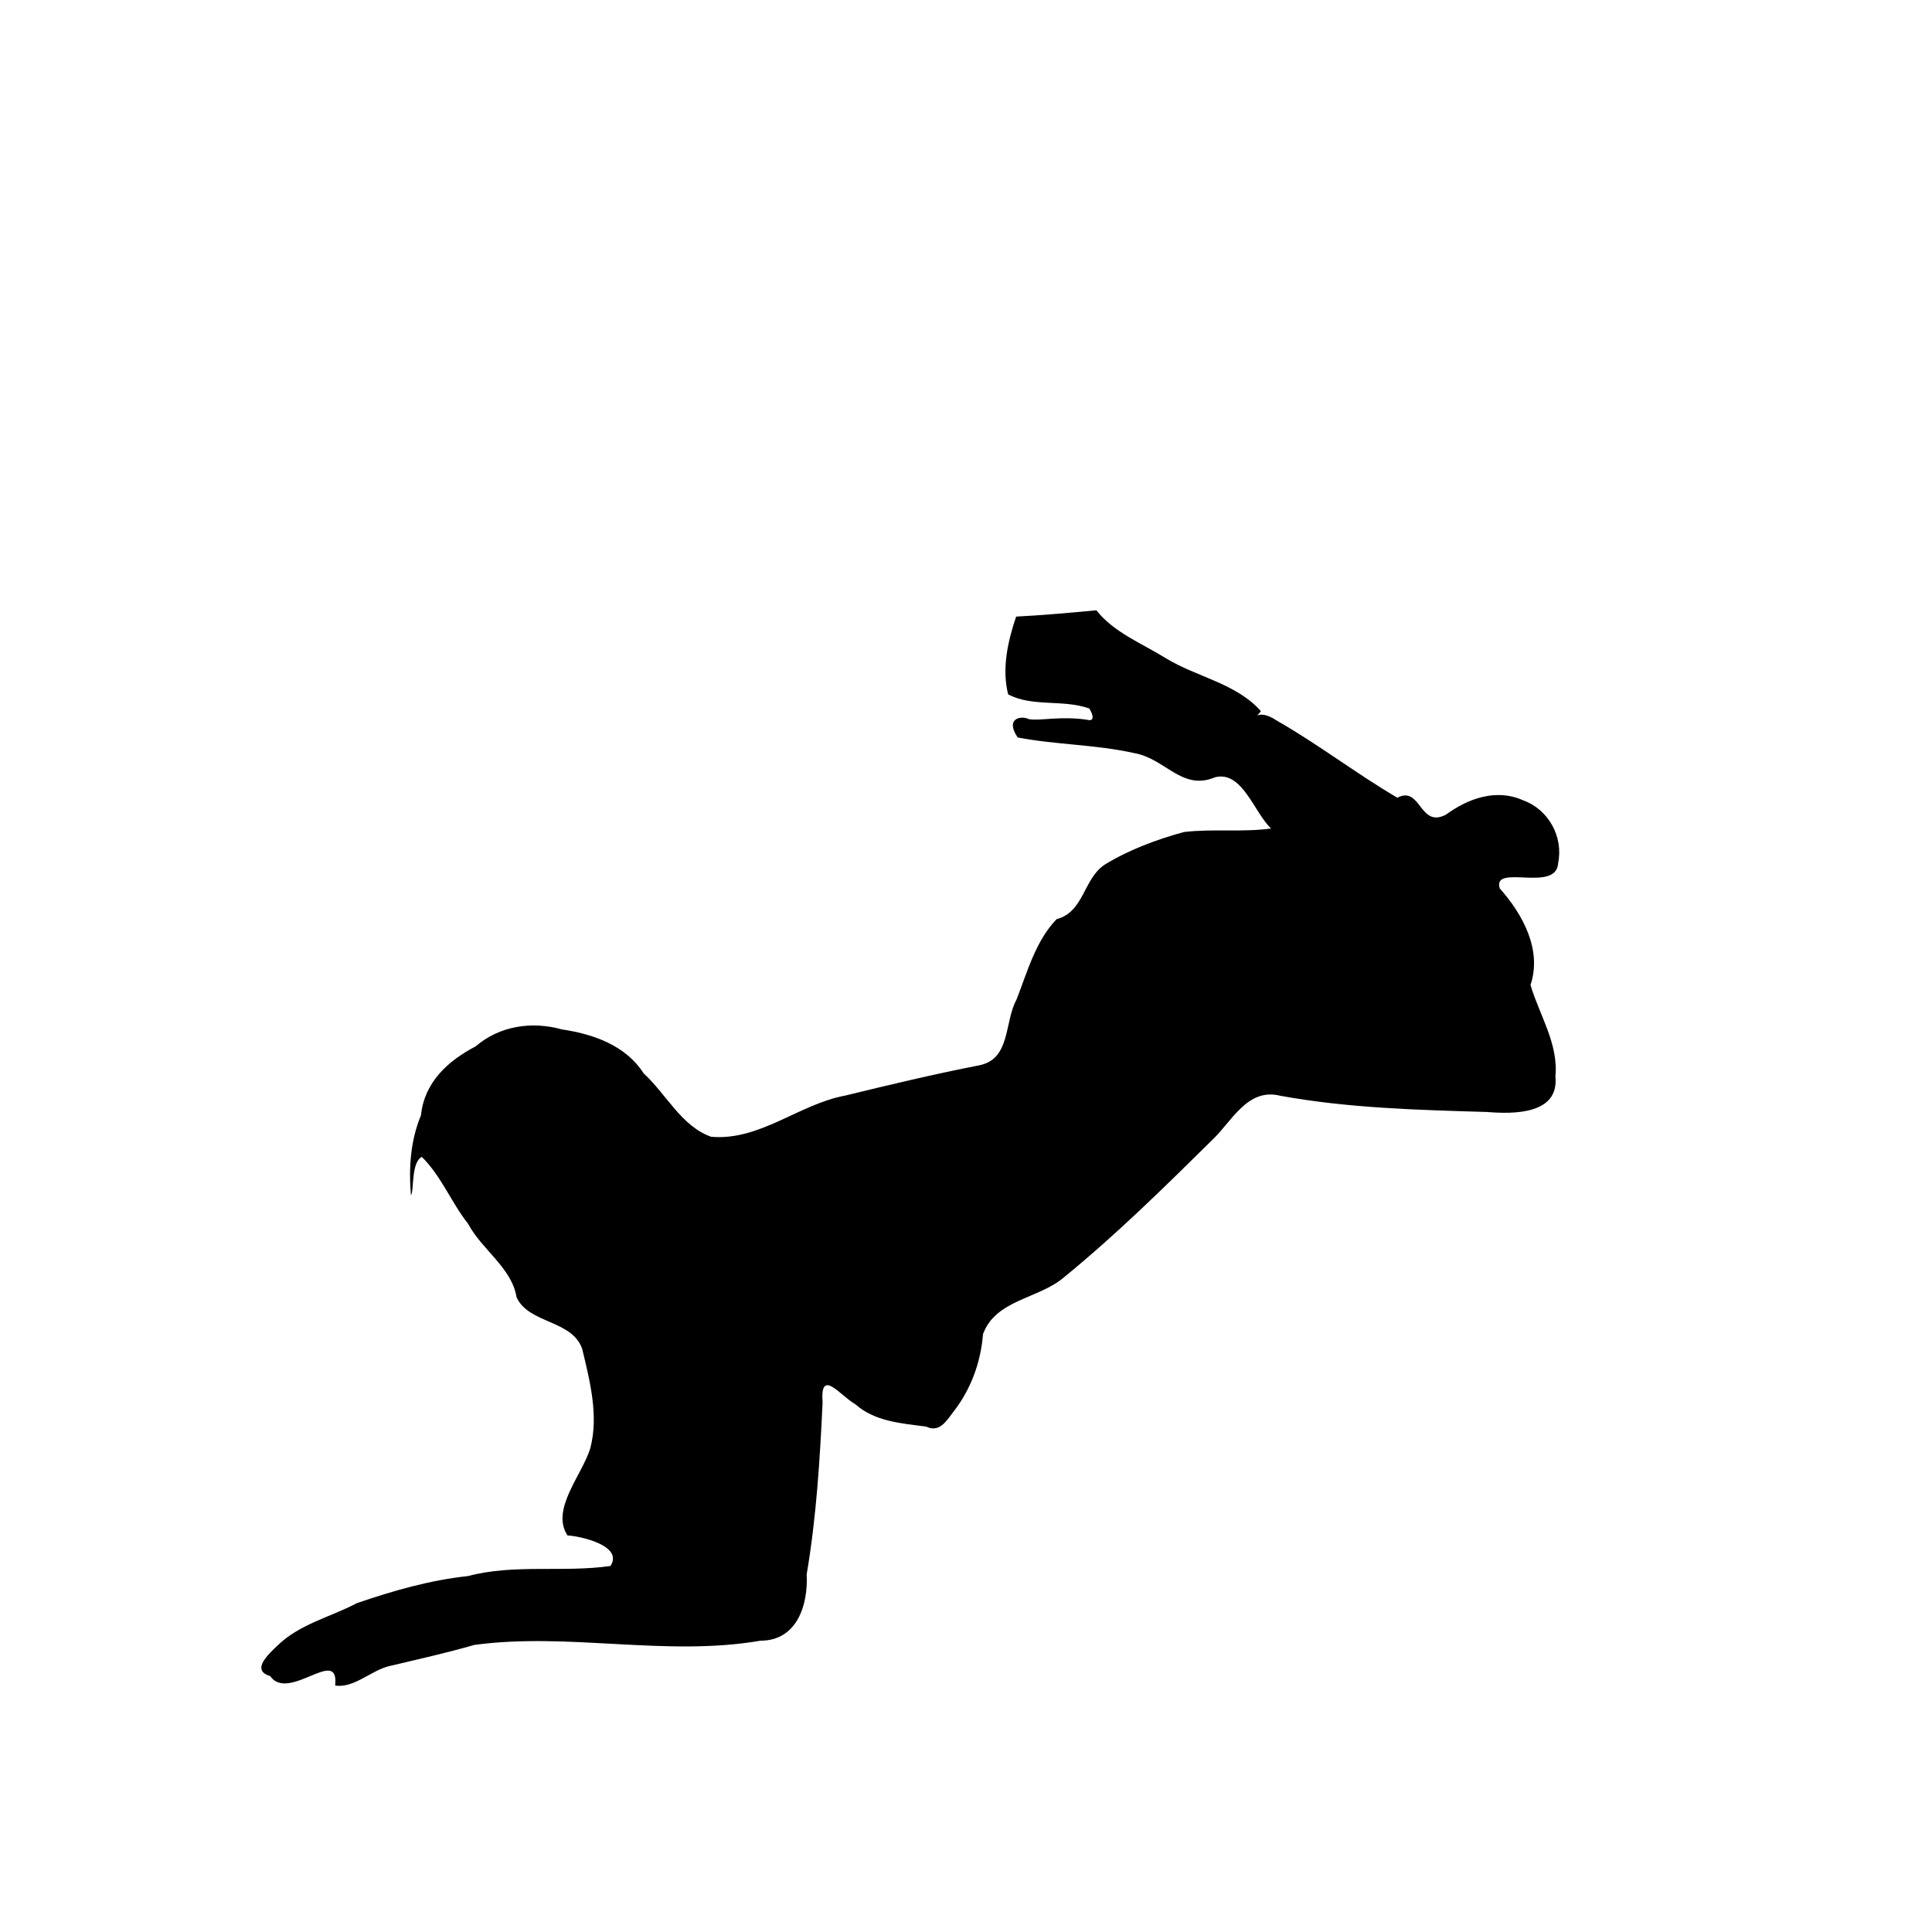 <svg xmlns="http://www.w3.org/2000/svg" viewBox="0 0 128 128"><path d="M22.205 111.67c.286-2.68-3.077 1.15-4.313-.63-1.307-.38-.067-1.48.495-2.02 1.472-1.43 3.505-1.88 5.264-2.81 2.393-.82 4.825-1.52 7.349-1.79 3.091-.82 6.32-.22 9.445-.67.915-1.39-2.191-2.01-2.845-2.02-1.135-1.72.953-3.978 1.509-5.78.568-2.161-.029-4.46-.537-6.583-.671-1.934-3.567-1.661-4.35-3.43-.322-1.949-2.295-3.137-3.208-4.856-1.116-1.411-1.785-3.179-3.069-4.435-.721.391-.503 2.209-.717 2.555-.155-1.801-.04-3.622.663-5.312.221-2.179 1.785-3.608 3.622-4.564 1.581-1.362 3.727-1.679 5.699-1.127 2.08.308 4.239 1.052 5.428 2.912 1.494 1.362 2.506 3.513 4.477 4.204 3.233.282 5.822-2.168 8.894-2.732 2.94-.719 5.895-1.422 8.861-2.001 2.106-.414 1.652-2.855 2.474-4.354.719-1.837 1.263-3.882 2.658-5.331 1.841-.482 1.765-2.719 3.229-3.639 1.6-.971 3.404-1.639 5.204-2.133 1.915-.228 3.862.029 5.775-.234-1.127-1.06-1.909-3.844-3.704-3.396-2.205.932-3.292-1.243-5.373-1.601-2.534-.567-5.18-.548-7.712-1.035-.856-1.275.231-1.466.741-1.214.74.136 2.075-.227 3.878.045.497.136.386-.354.123-.75-1.722-.618-3.784-.084-5.374-.938-.427-1.707-.024-3.51.531-5.15 1.774-.091 3.569-.253 5.315-.417 1.152 1.469 3.046 2.205 4.613 3.181 2.045 1.246 4.653 1.656 6.287 3.499-.607.826-.311-.294 1.032.615 2.756 1.572 5.277 3.519 8.008 5.122 1.572-.823 1.459 2.049 3.221 1.121 1.471-1.075 3.34-1.747 5.112-.949 1.68.603 2.68 2.413 2.32 4.163-.11 1.99-4.385-.002-3.868 1.673 1.518 1.706 2.818 4.066 2.038 6.4.59 2 1.86 3.88 1.65 6.065.25 2.522-2.78 2.491-4.532 2.348-4.579-.134-9.178-.253-13.697-1.075-2.213-.556-3.247 1.782-4.596 3.015-3.143 3.105-6.305 6.215-9.73 9.009-1.655 1.431-4.541 1.475-5.369 3.774-.146 1.886-.826 3.719-2.016 5.212-.459.614-.899 1.313-1.754.908-1.64-.217-3.393-.33-4.694-1.485-.969-.538-2.346-2.463-2.163-.125-.177 3.818-.415 7.635-1.055 11.405.106 2.01-.634 4.39-3.054 4.39-6.286 1.08-12.667-.57-18.962.28-1.844.53-3.72.95-5.584 1.39-1.233.27-2.386 1.5-3.639 1.3z"/></svg>